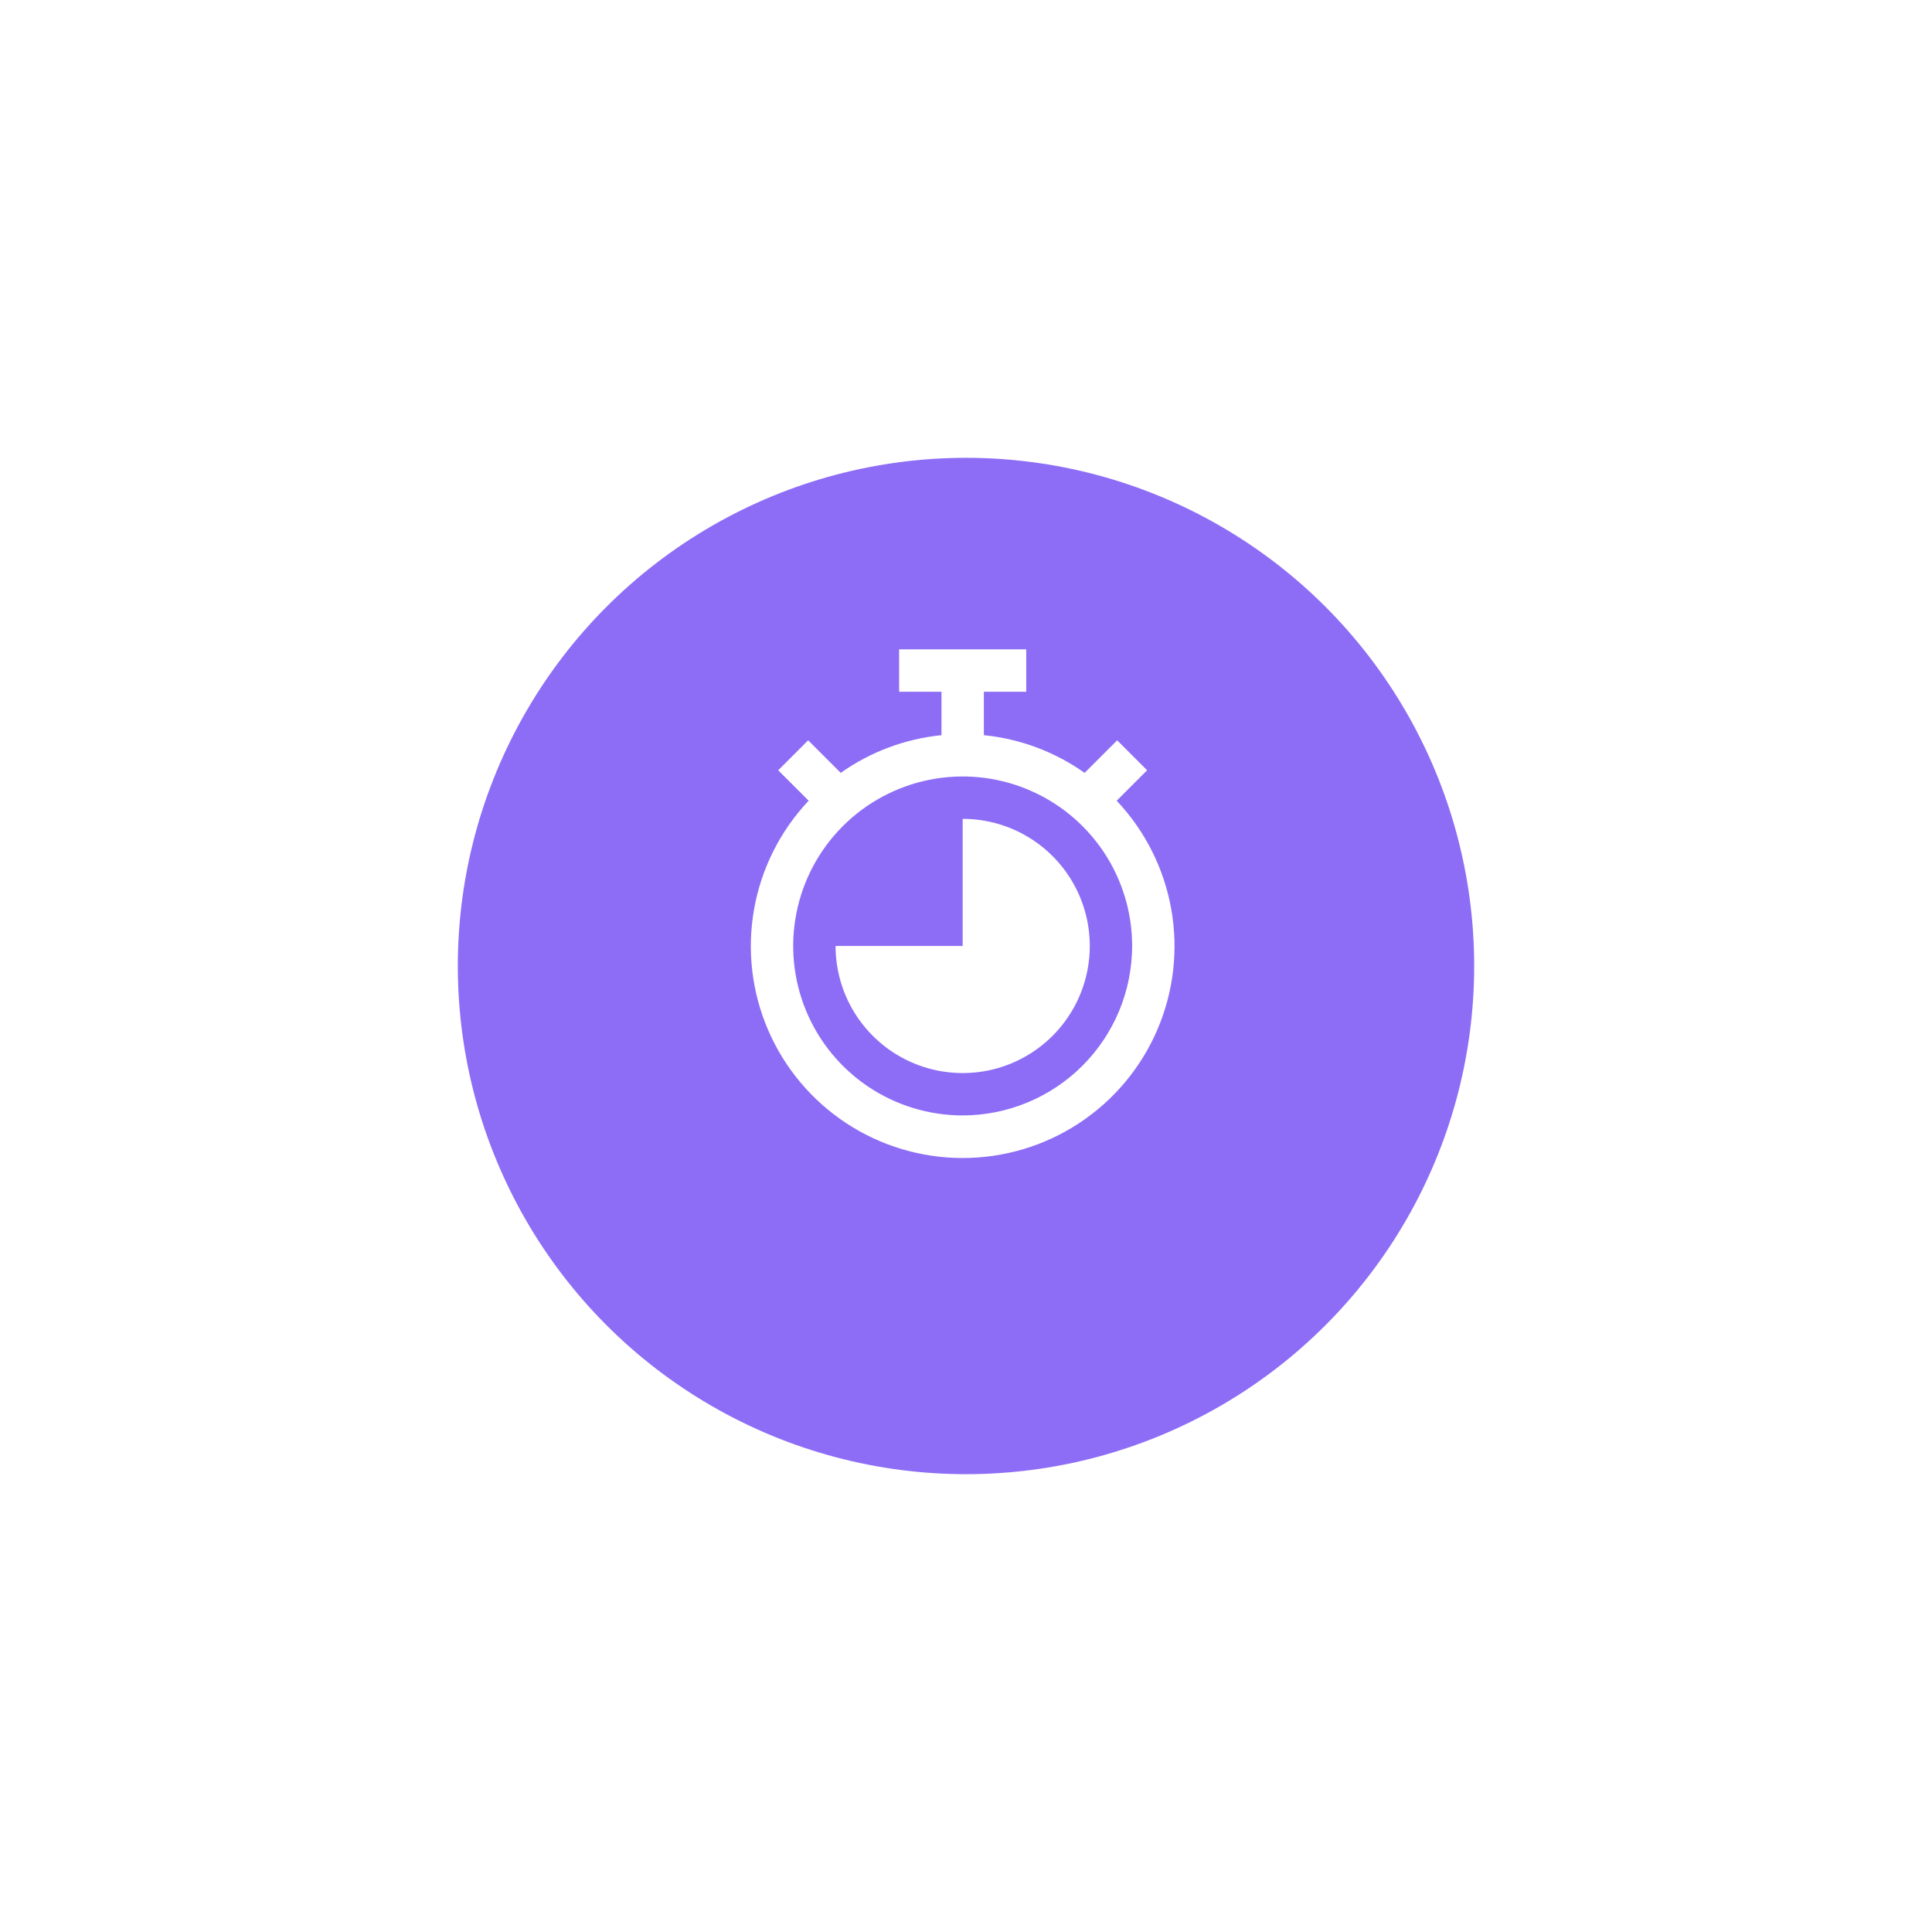 <svg width="211" height="211" viewBox="0 0 211 211" fill="none" xmlns="http://www.w3.org/2000/svg">
<g opacity="0.9" filter="url(#filter0_d)">
<circle cx="105.5" cy="101.5" r="55.5" fill="#815DF5"/>
</g>
<path d="M121.956 87.449L125.281 84.124L122.009 80.852L118.453 84.409C115.204 82.106 111.412 80.687 107.45 80.29V75.547H112.077V70.92H98.195V75.547H102.823V80.29C98.86 80.687 95.069 82.106 91.82 84.409L88.263 80.852L84.992 84.124L88.316 87.449C85.213 90.735 83.14 94.858 82.353 99.308C81.567 103.759 82.101 108.343 83.89 112.493C85.679 116.644 88.644 120.179 92.42 122.664C96.196 125.148 100.616 126.471 105.136 126.471C109.656 126.471 114.077 125.148 117.852 122.664C121.628 120.179 124.594 116.644 126.383 112.493C128.172 108.343 128.706 103.759 127.919 99.308C127.133 94.858 125.06 90.735 121.956 87.449ZM105.136 121.82C101.475 121.82 97.897 120.734 94.853 118.7C91.809 116.667 89.437 113.776 88.036 110.394C86.635 107.012 86.269 103.29 86.983 99.7C87.697 96.109 89.46 92.811 92.048 90.223C94.637 87.635 97.935 85.872 101.525 85.157C105.116 84.443 108.837 84.81 112.219 86.211C115.601 87.612 118.492 89.984 120.526 93.028C122.56 96.072 123.645 99.65 123.645 103.311C123.64 108.218 121.688 112.923 118.218 116.392C114.748 119.862 110.043 121.814 105.136 121.82Z" fill="white"/>
<path d="M105.138 89.43V103.312H91.256C91.256 106.057 92.07 108.741 93.595 111.024C95.121 113.307 97.289 115.086 99.825 116.137C102.362 117.187 105.153 117.462 107.846 116.927C110.539 116.391 113.012 115.069 114.953 113.128C116.895 111.186 118.217 108.713 118.753 106.02C119.288 103.327 119.013 100.536 117.963 97.999C116.912 95.463 115.133 93.295 112.85 91.769C110.567 90.244 107.883 89.43 105.138 89.43Z" fill="white"/>
<defs>
<filter id="filter0_d" x="0" y="0" width="211" height="211" filterUnits="userSpaceOnUse" color-interpolation-filters="sRGB">
<feFlood flood-opacity="0" result="BackgroundImageFix"/>
<feColorMatrix in="SourceAlpha" type="matrix" values="0 0 0 0 0 0 0 0 0 0 0 0 0 0 0 0 0 0 127 0" result="hardAlpha"/>
<feOffset dy="4"/>
<feGaussianBlur stdDeviation="25"/>
<feComposite in2="hardAlpha" operator="out"/>
<feColorMatrix type="matrix" values="0 0 0 0 0.506 0 0 0 0 0.365 0 0 0 0 0.961 0 0 0 0.25 0"/>
<feBlend mode="normal" in2="BackgroundImageFix" result="effect1_dropShadow"/>
<feBlend mode="normal" in="SourceGraphic" in2="effect1_dropShadow" result="shape"/>
</filter>
</defs>
</svg>

